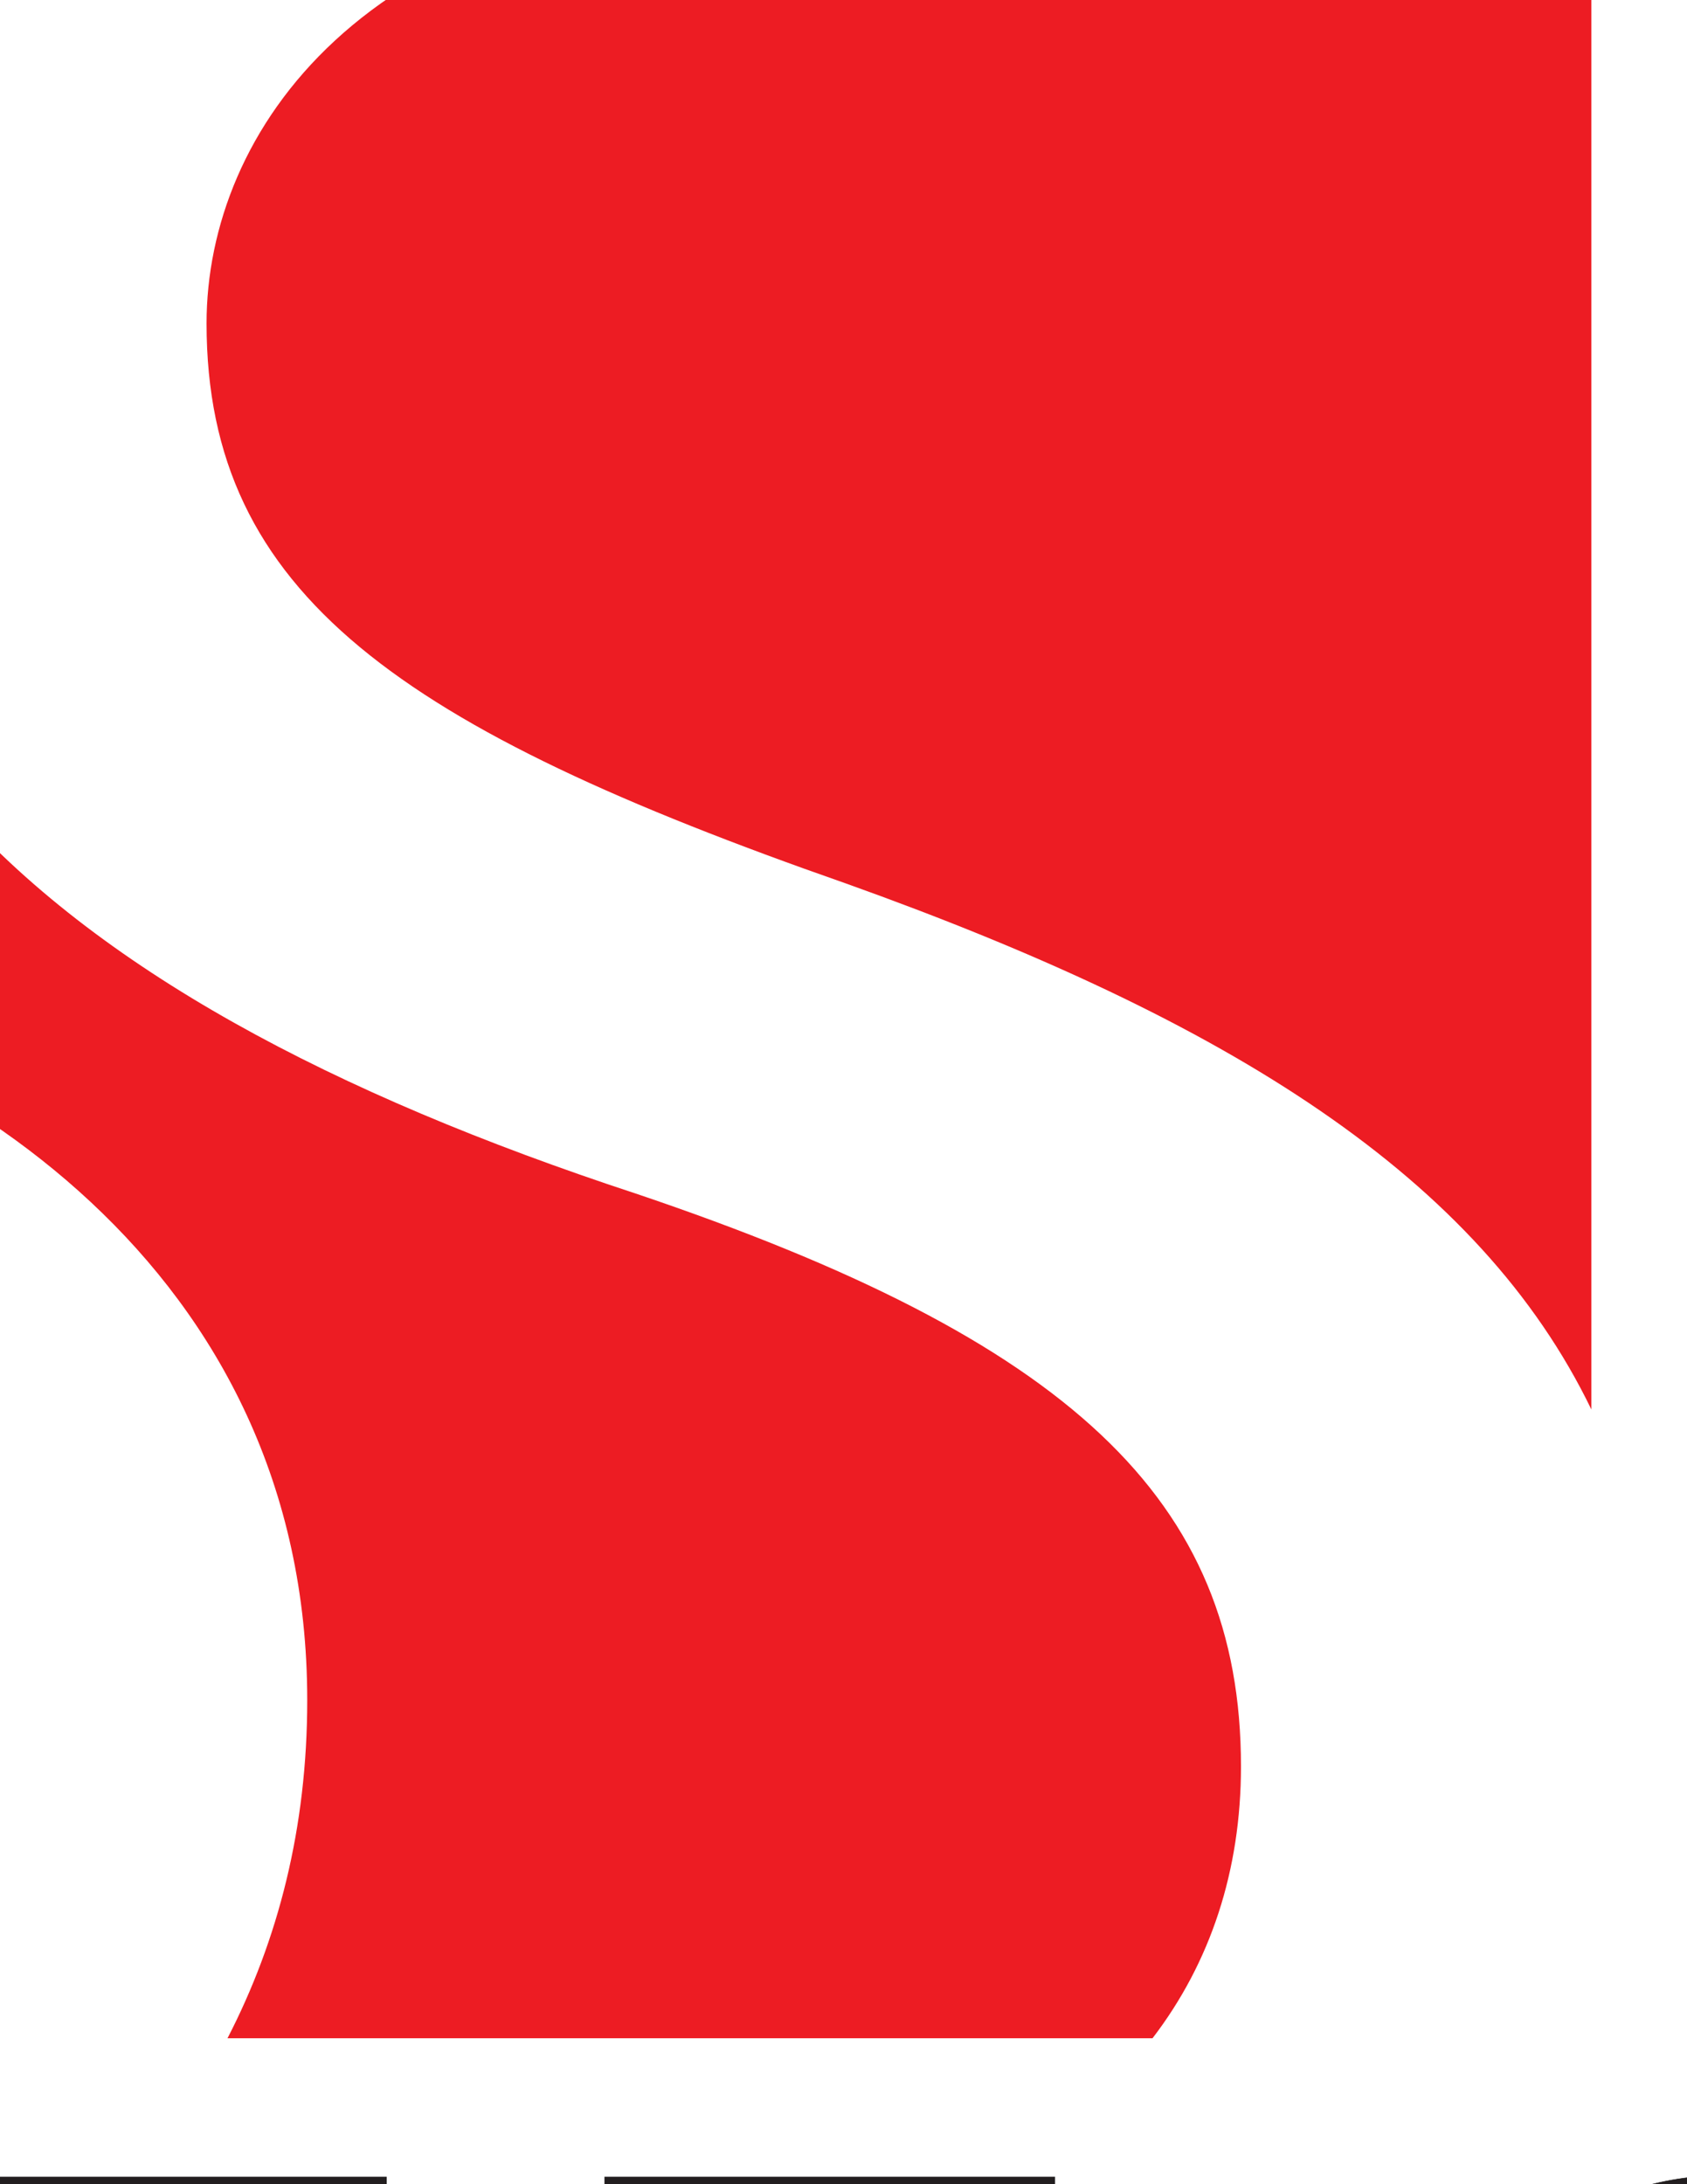 <?xml version="1.0" encoding="UTF-8"?>
<svg xmlns="http://www.w3.org/2000/svg" xmlns:xlink="http://www.w3.org/1999/xlink" width="612pt" height="792pt" viewBox="0 0 612 792" version="1.1">
<g id="surface1">
<path style=" stroke:none;fill-rule:nonzero;fill:rgb(92.899%,10.999%,13.699%);fill-opacity:1;" d="M 74.934 117.266 C 74.934 215.723 145.871 264.066 306.672 320.277 C 446.434 370.191 536.605 427.059 577.309 511.086 L 577.309 -40.168 L 278.531 -40.168 C 131.402 -34.527 74.934 47.922 74.934 117.266 "/>
<path style=" stroke:none;fill-rule:nonzero;fill:rgb(92.899%,10.999%,13.699%);fill-opacity:1;" d="M 230.551 432.762 C 120.594 396.633 34.945 351.176 -17.727 290.758 C -48.055 315.758 -85.355 336.086 -128.422 349.914 L -128.422 354.59 C -18.008 378 111.457 460.641 111.457 616.492 C 111.457 662.875 100.883 703.547 82.523 739.09 L 418.094 739.09 C 439.129 711.688 450.195 678.285 450.195 640.5 C 450.195 543.688 387.949 485.82 230.551 432.762 "/>
<path style=" stroke:none;fill-rule:nonzero;fill:rgb(13.3%,11.8%,12.199%);fill-opacity:1;" d="M 219.277 789.301 L 219.277 821.238 L 278.438 821.238 L 278.438 949.32 L 323.598 949.32 L 323.598 821.238 L 382.746 821.238 L 382.746 789.301 "/>
<path style=" stroke:none;fill-rule:nonzero;fill:rgb(13.3%,11.8%,12.199%);fill-opacity:1;" d="M 627.746 803.652 C 584.473 803.652 557.926 828.934 557.926 870.496 C 557.926 911.629 584.473 937.047 624.531 937.047 C 657.656 937.047 683.141 918.945 689.77 889.91 L 707.359 889.91 C 699.848 928.281 668.227 952.316 624.969 952.316 C 574.414 952.316 541.223 920.461 541.223 870.496 C 541.223 819.844 573.719 788.688 627.93 788.688 C 670.961 788.688 699.387 809.551 704.617 843.52 L 687.91 843.52 C 681.492 818.16 660.078 803.652 627.746 803.652 "/>
<path style="fill:none;stroke-width:1.66;stroke-linecap:butt;stroke-linejoin:miter;stroke:rgb(13.3%,11.8%,12.199%);stroke-opacity:1;stroke-miterlimit:4;" d="M 6277.461 -116.523 C 5844.727 -116.523 5579.258 -369.336 5579.258 -784.961 C 5579.258 -1196.289 5844.727 -1450.469 6245.312 -1450.469 C 6576.562 -1450.469 6831.406 -1269.453 6897.695 -979.102 L 7073.594 -979.102 C 6998.477 -1362.812 6682.266 -1603.164 6249.688 -1603.164 C 5744.141 -1603.164 5412.227 -1284.609 5412.227 -784.961 C 5412.227 -278.438 5737.188 33.125 6279.297 33.125 C 6709.609 33.125 6993.867 -175.508 7046.172 -515.195 L 6879.102 -515.195 C 6814.922 -261.602 6600.781 -116.523 6277.461 -116.523 Z M 6277.461 -116.523 " transform="matrix(0.1,0,0,-0.1,0,792)"/>
<path style=" stroke:none;fill-rule:nonzero;fill:rgb(13.3%,11.8%,12.199%);fill-opacity:1;" d="M -230.234 924.328 L -259.781 924.328 L -259.781 879.512 C -215.602 877.289 -189.852 880.16 -189.852 901.672 C -189.852 925.586 -216.477 924.328 -230.234 924.328 M -259.781 816.426 C -227.641 816.426 -194.246 813.969 -194.246 836.512 C -194.246 858.23 -226.16 855.602 -259.781 855.602 Z M -21.832 789.301 L -22.223 789.441 C -38.004 789.176 -55.879 789.066 -59.312 789.066 C -98.816 789.066 -133.371 809.324 -133.371 837.766 C -133.371 891.512 -26.246 873.266 -26.246 904.871 C -26.246 918.48 -41.211 925.016 -59.062 925.016 C -67.492 925.016 -118.375 923.449 -147.684 920.828 C -144.703 915.668 -143.02 910.039 -143.02 903.91 C -143.02 888.012 -155.32 874.418 -176.145 867.586 C -157.641 860.477 -147.379 849.699 -147.379 834.902 C -147.379 809.324 -166.164 791.48 -239.906 791.48 L -305.441 791.48 L -305.441 949.32 L -217.992 949.32 L -218.598 949.688 C -210.57 951.121 -67.953 951.809 -58.77 951.809 C -2.547 951.809 18.539 922.934 18.539 903.66 C 18.539 844.871 -88.602 865.164 -88.602 834.09 C -88.602 826.875 -82.75 821.152 -74.488 818.082 L 35.48 818.082 L 35.48 949.32 L 81.141 949.32 L 81.141 821.238 L 140.293 821.238 L 140.293 789.301 "/>
</g>
</svg>
